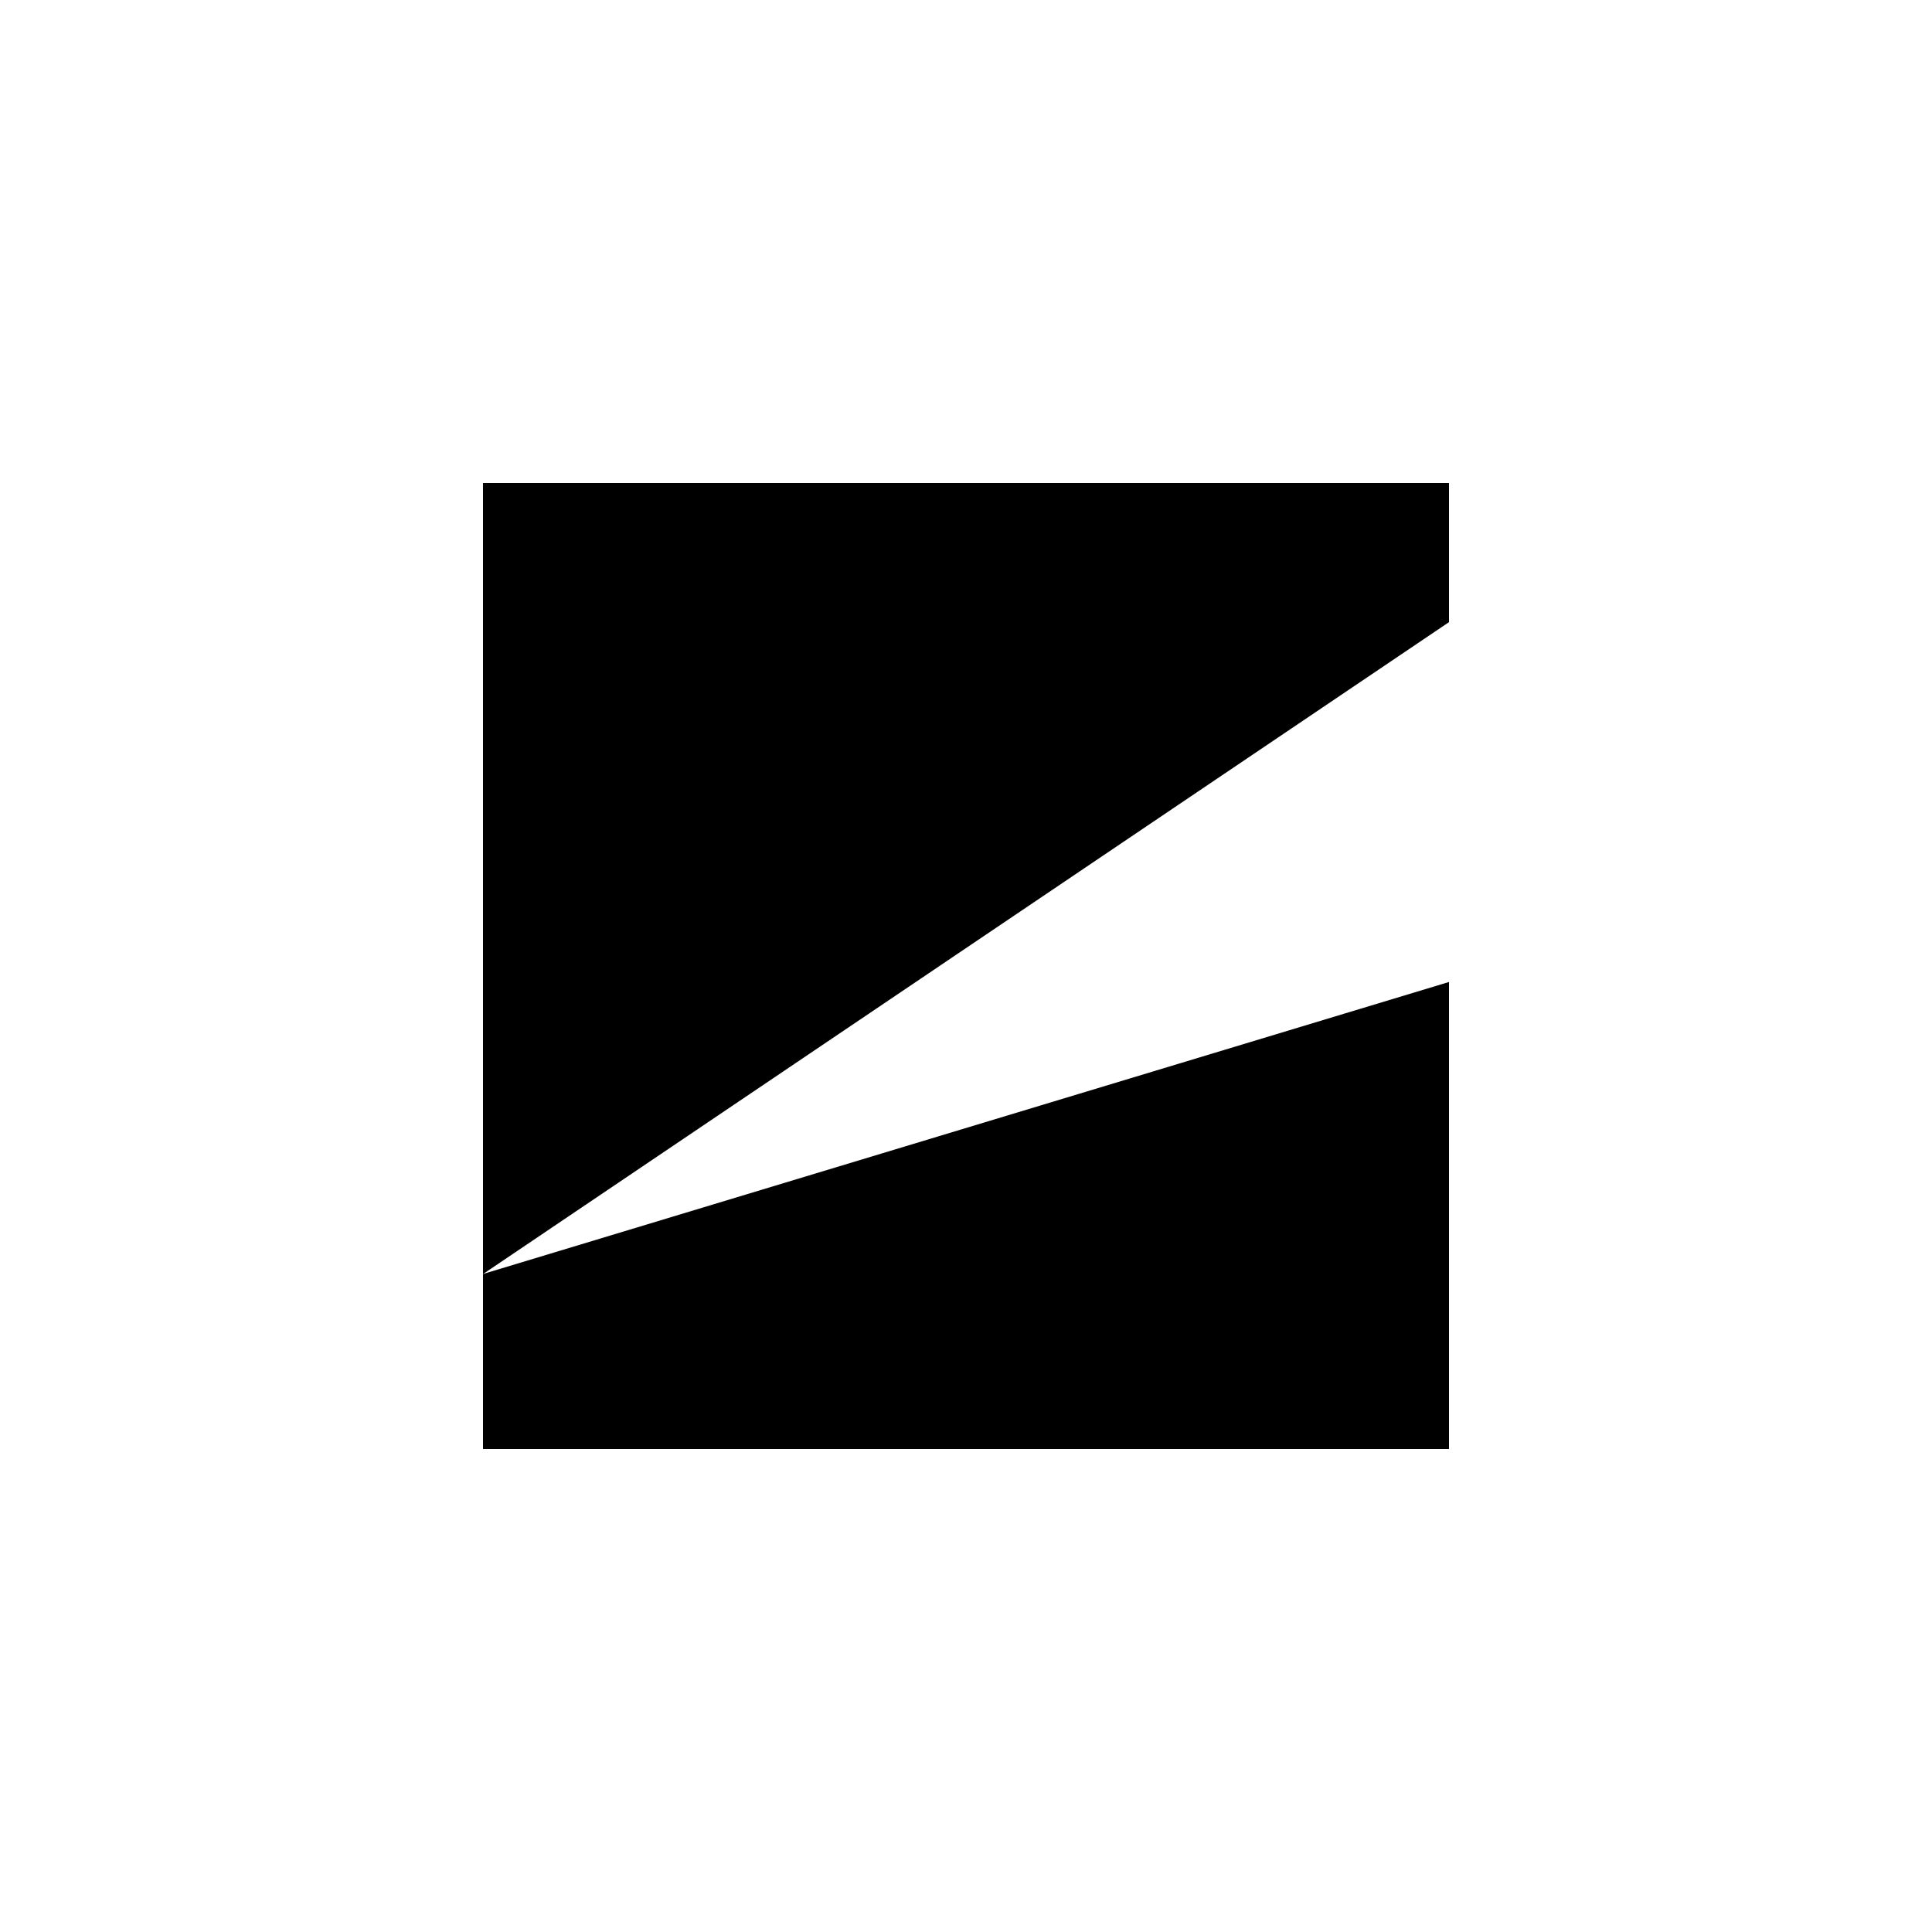 <?xml version="1.0" encoding="UTF-8"?> <svg xmlns="http://www.w3.org/2000/svg" width="120" height="120" viewBox="0 0 120 120" fill="none"><path d="M30 79.13L90 60.993V90H30L30 79.13Z" fill="black"></path><path d="M30 30H90V38.642L30 79.135V30Z" fill="black"></path></svg> 